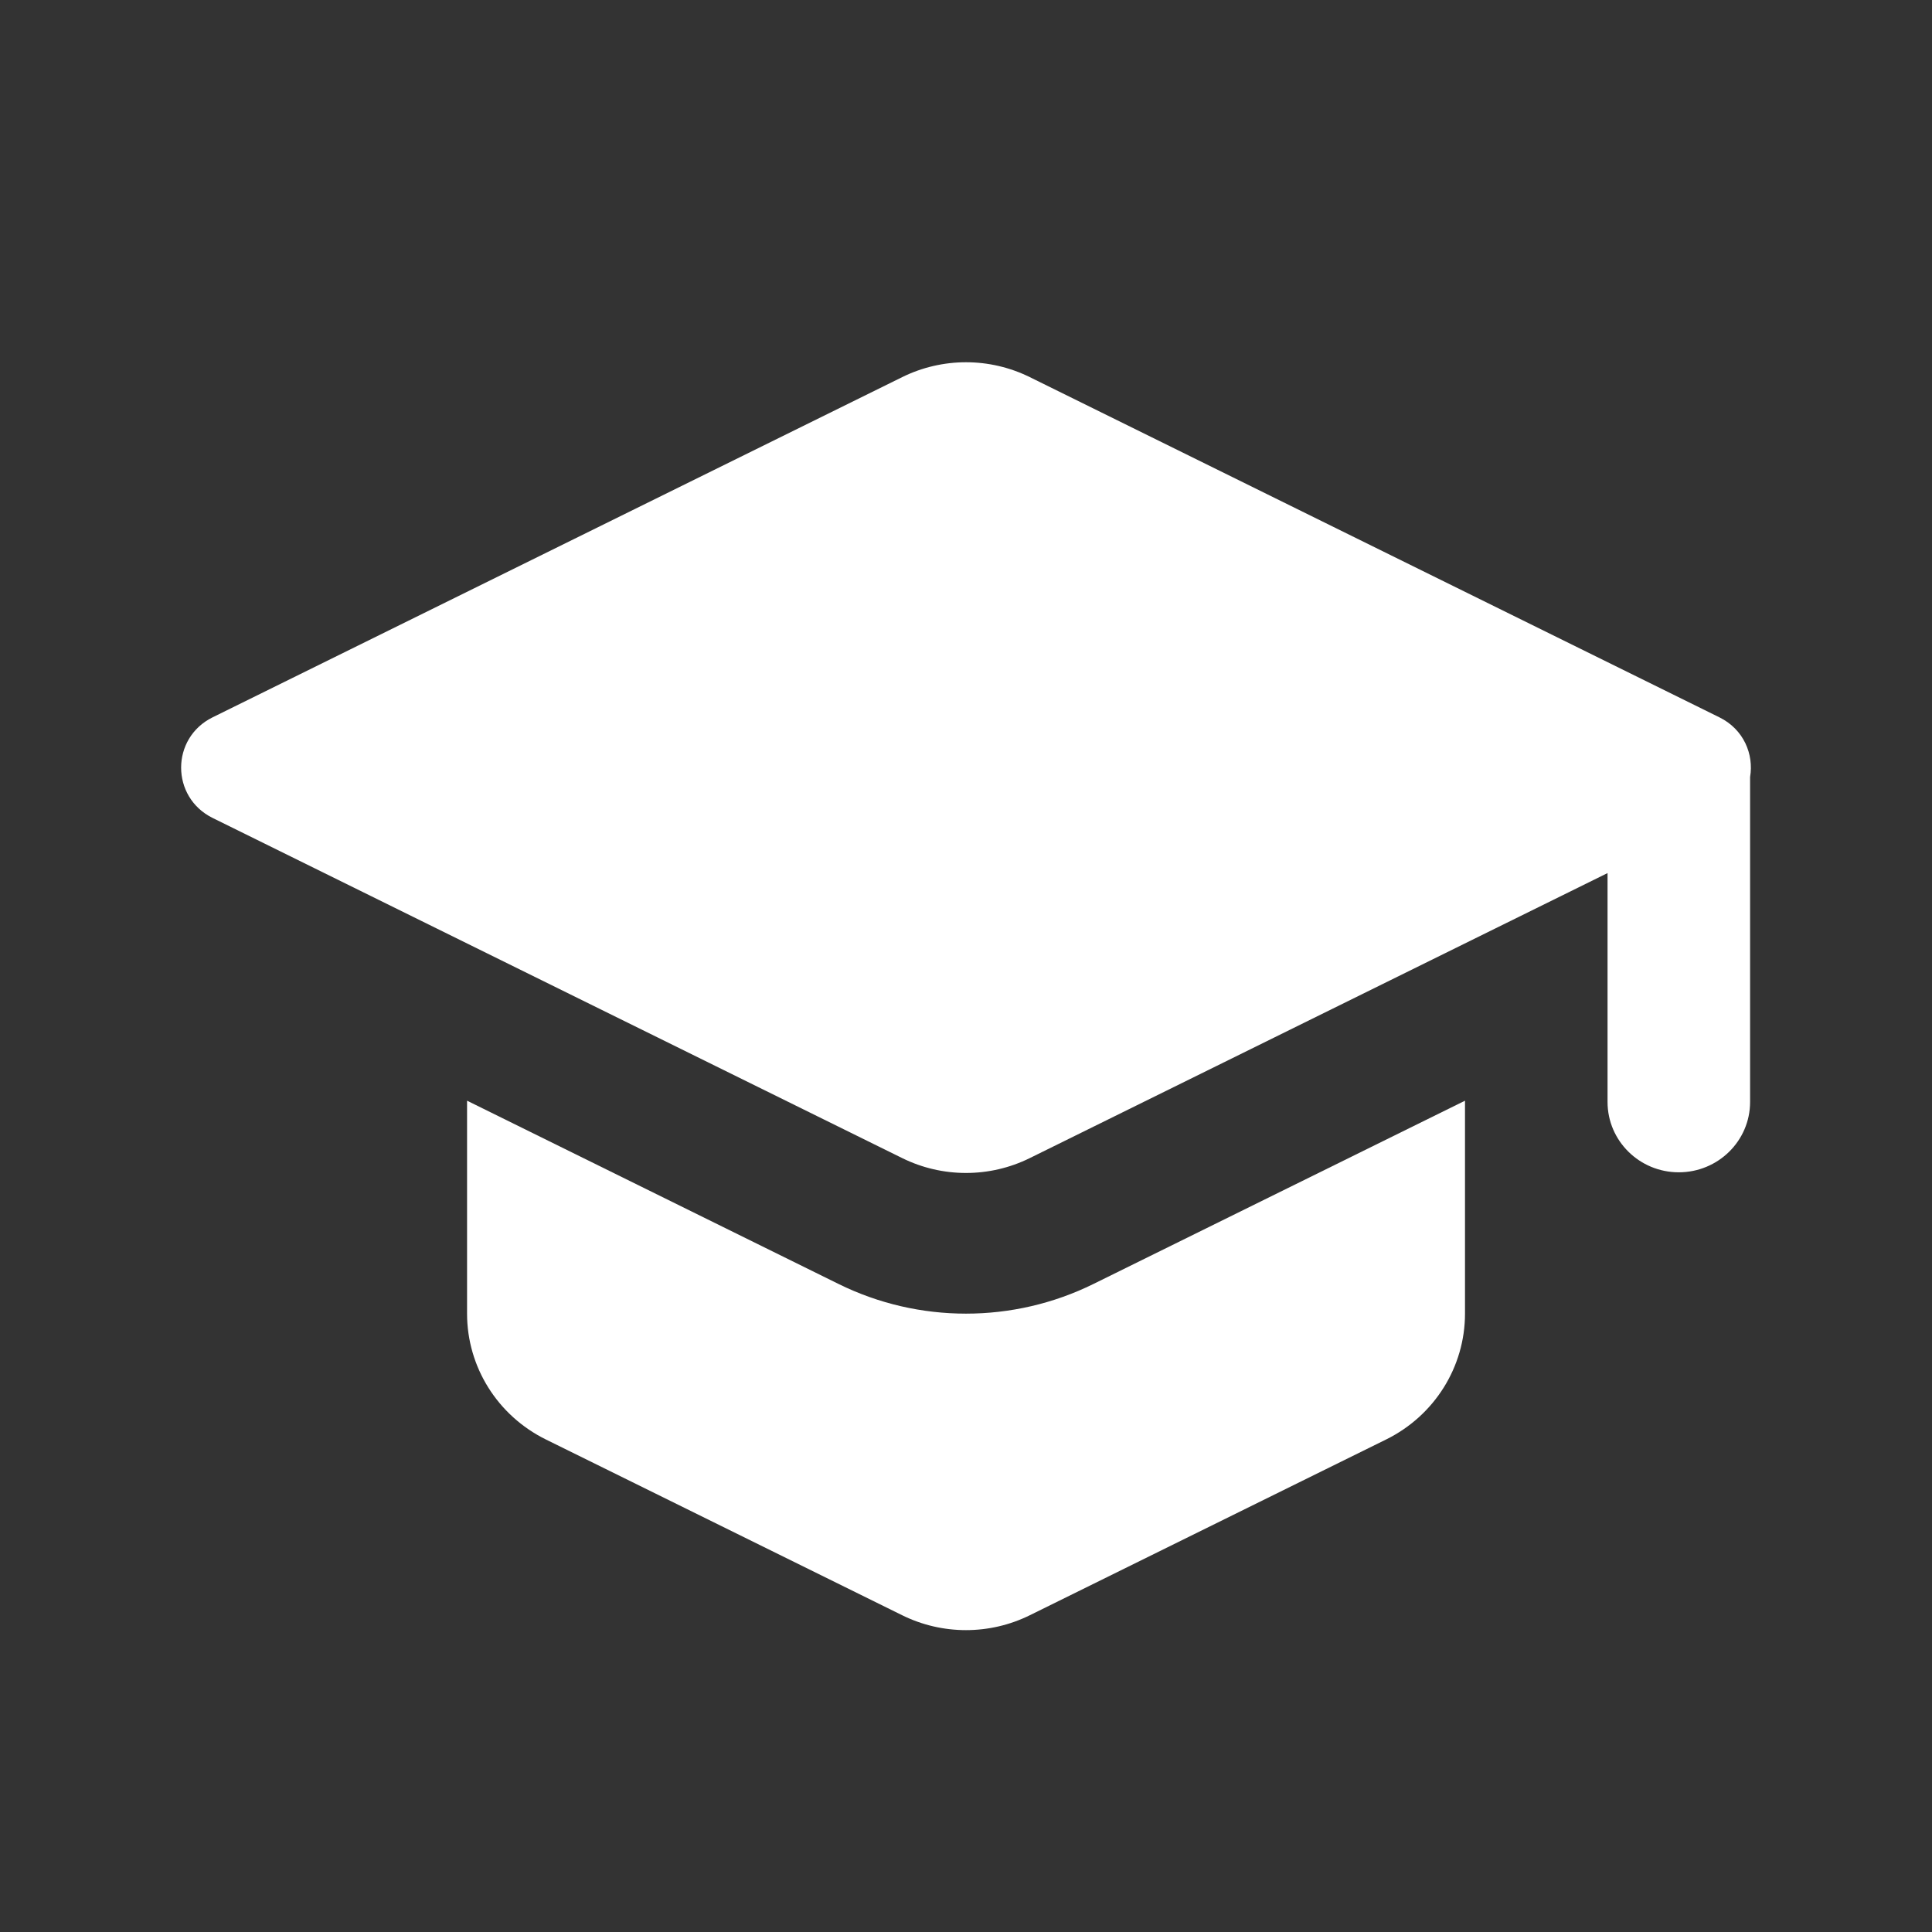 <?xml version="1.0" encoding="UTF-8"?> <svg xmlns="http://www.w3.org/2000/svg" width="32" height="32" viewBox="0 0 32 32" fill="none"><rect x="0" y="0" width="32" height="32" fill="#333333" stroke="none"/><path d="M28.478 11.881L17.056 6.246C16.391 5.918 15.609 5.918 14.944 6.246L3.522 11.881C2.826 12.224 2.826 13.204 3.522 13.548L14.944 19.182C15.609 19.51 16.391 19.51 17.056 19.182L26.626 14.461V18.252C26.626 18.895 27.154 19.417 27.806 19.417C28.458 19.417 28.987 18.895 28.987 18.252V12.87C29.051 12.492 28.881 12.079 28.478 11.881Z" fill="white"></path><path d="M7.736 21.758V18.231L13.888 21.266C15.217 21.922 16.782 21.922 18.112 21.266L24.265 18.231V21.758C24.265 22.641 23.759 23.447 22.959 23.842L17.056 26.754C16.391 27.082 15.609 27.082 14.944 26.754L9.041 23.842C8.241 23.447 7.736 22.641 7.736 21.758Z" fill="white"></path></svg> 